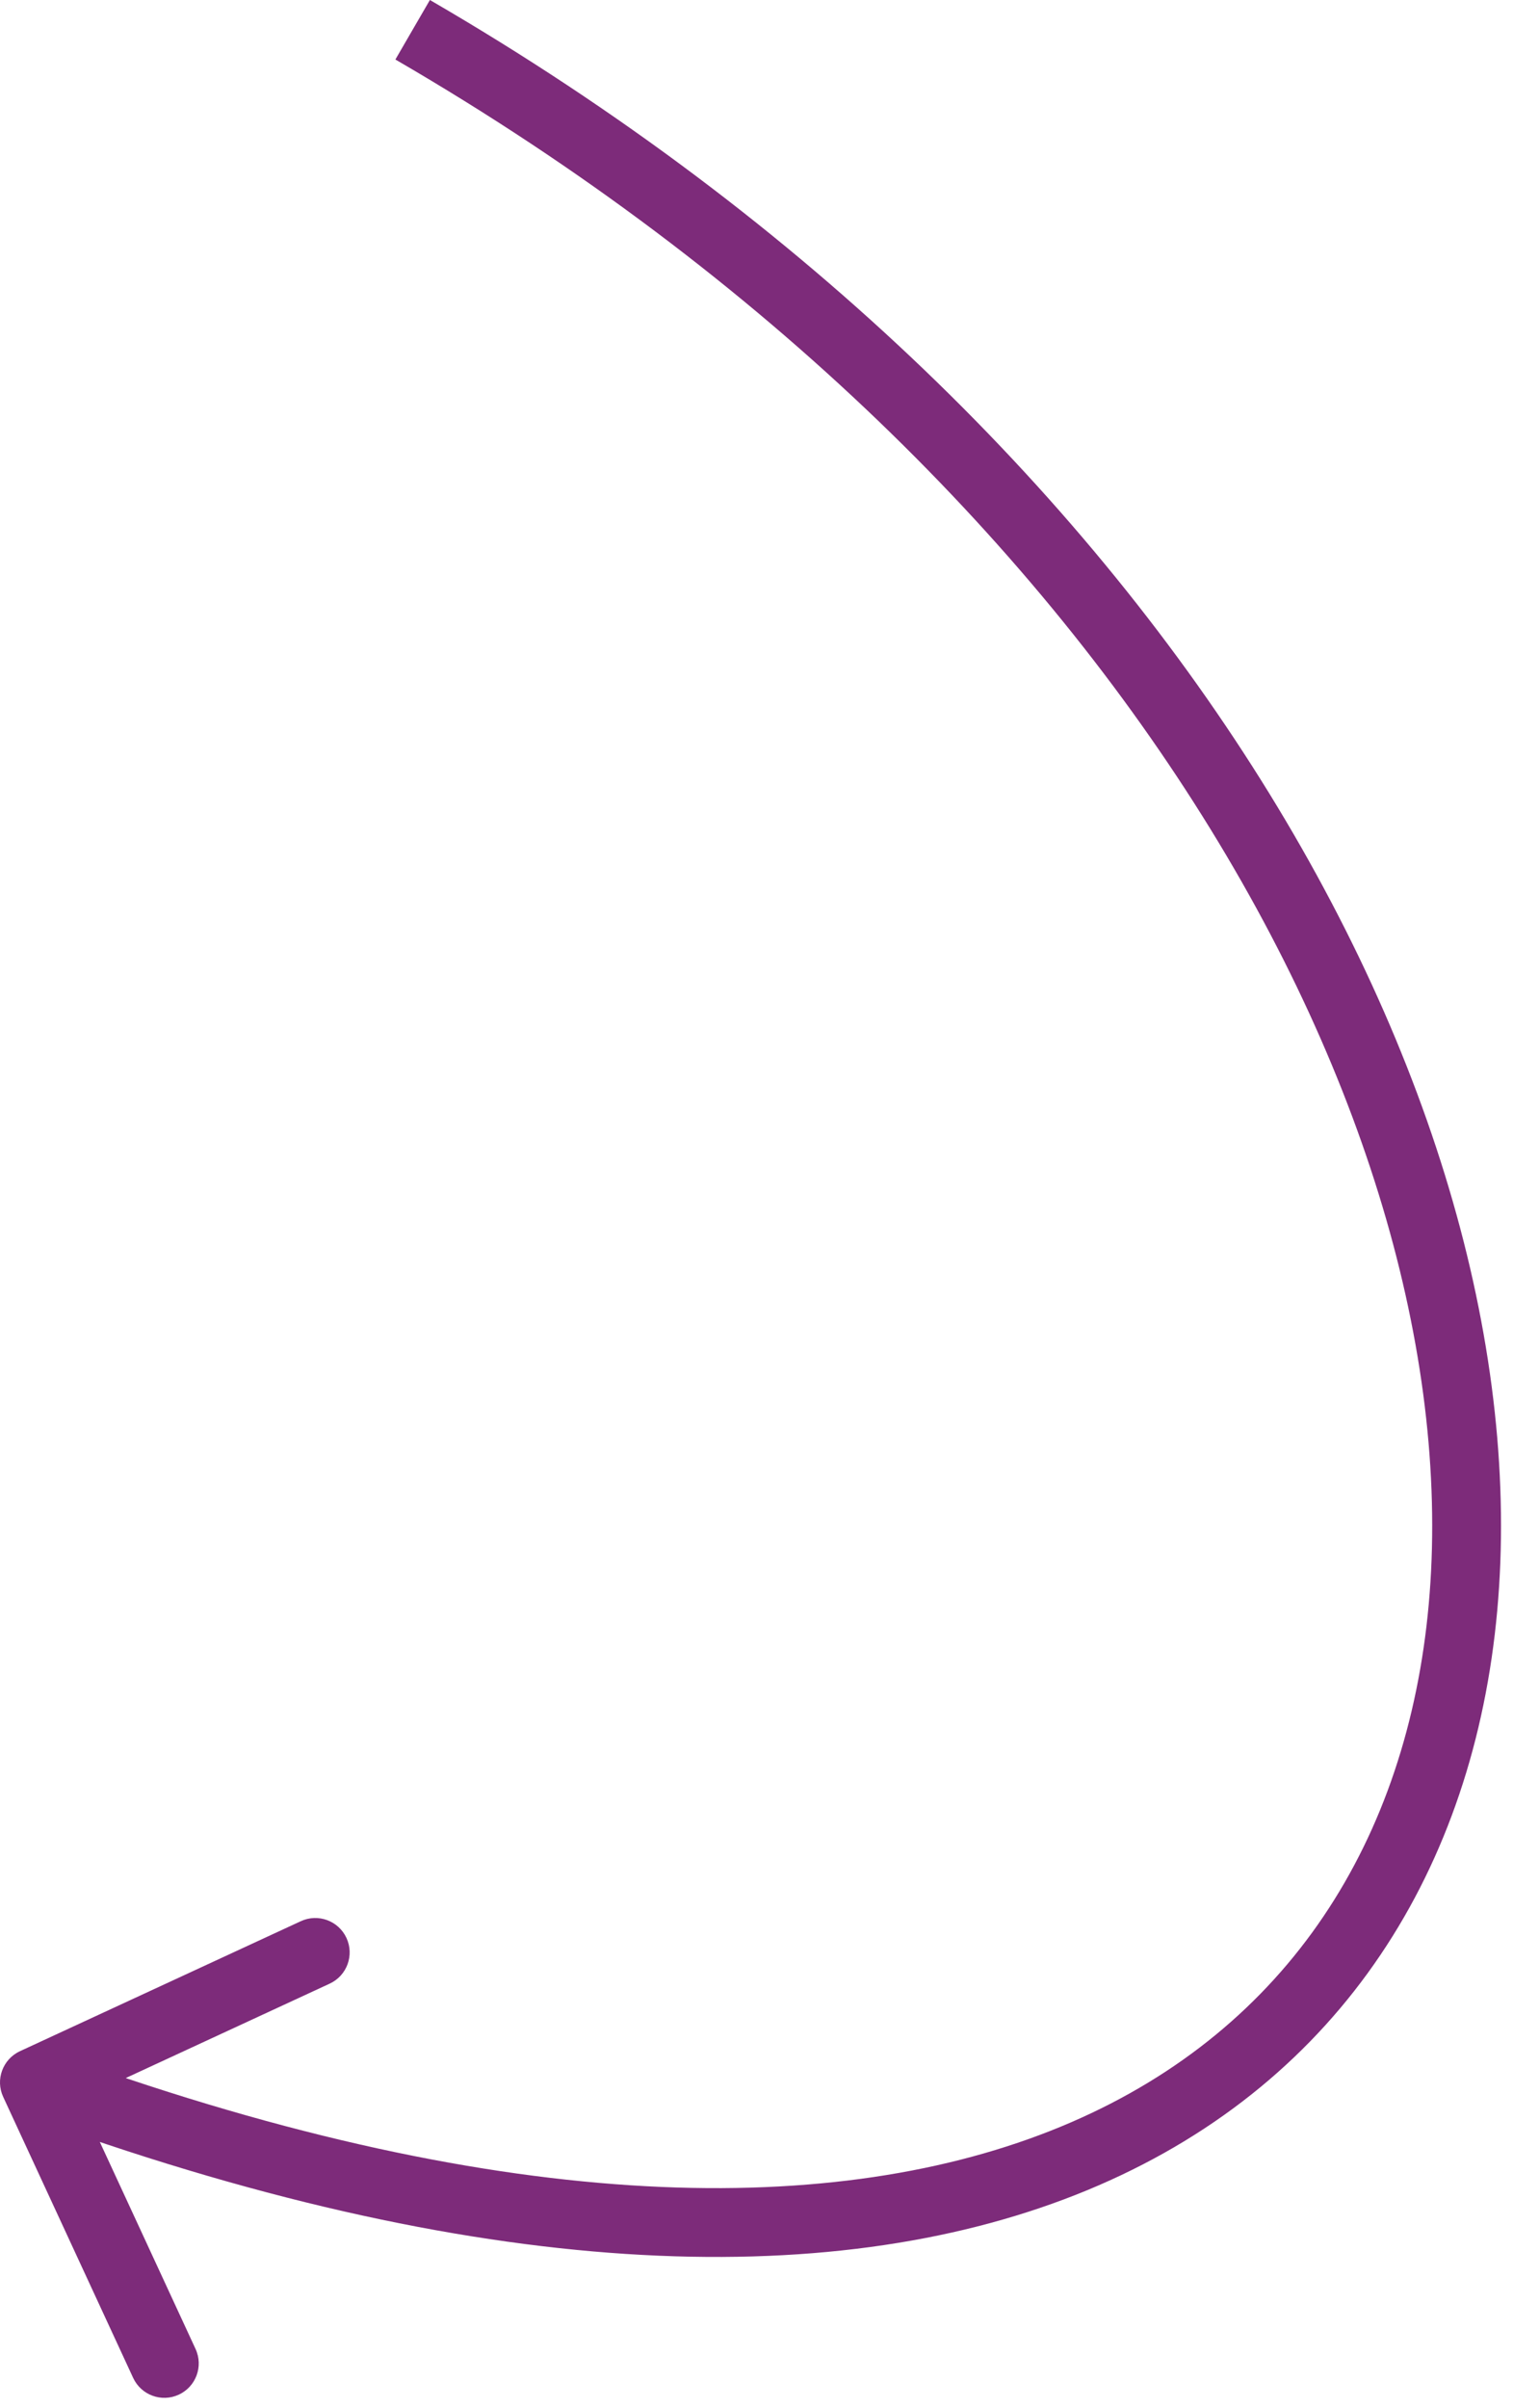 <?xml version="1.0" encoding="UTF-8"?> <svg xmlns="http://www.w3.org/2000/svg" width="66" height="105" viewBox="0 0 66 105" fill="none"><path d="M0.87 89.436C0.119 89.784 -0.209 90.675 0.139 91.427L5.808 103.679C6.156 104.431 7.047 104.759 7.799 104.411C8.551 104.063 8.878 103.172 8.531 102.42L3.492 91.529L14.382 86.49C15.134 86.142 15.462 85.251 15.114 84.499C14.766 83.747 13.874 83.419 13.123 83.767L0.87 89.436ZM18 1.297L17.248 2.595C49.675 21.408 64.642 50.486 62.223 70.921C61.024 81.05 55.582 89.065 45.815 92.911C35.955 96.794 21.442 96.525 2.018 89.389L1.5 90.797L0.983 92.206C20.759 99.47 36.096 99.963 46.914 95.703C57.825 91.405 63.889 82.37 65.203 71.274C67.808 49.259 51.826 19.187 18.753 1.43051e-06L18 1.297Z" fill="#7D2B7A"></path></svg> 